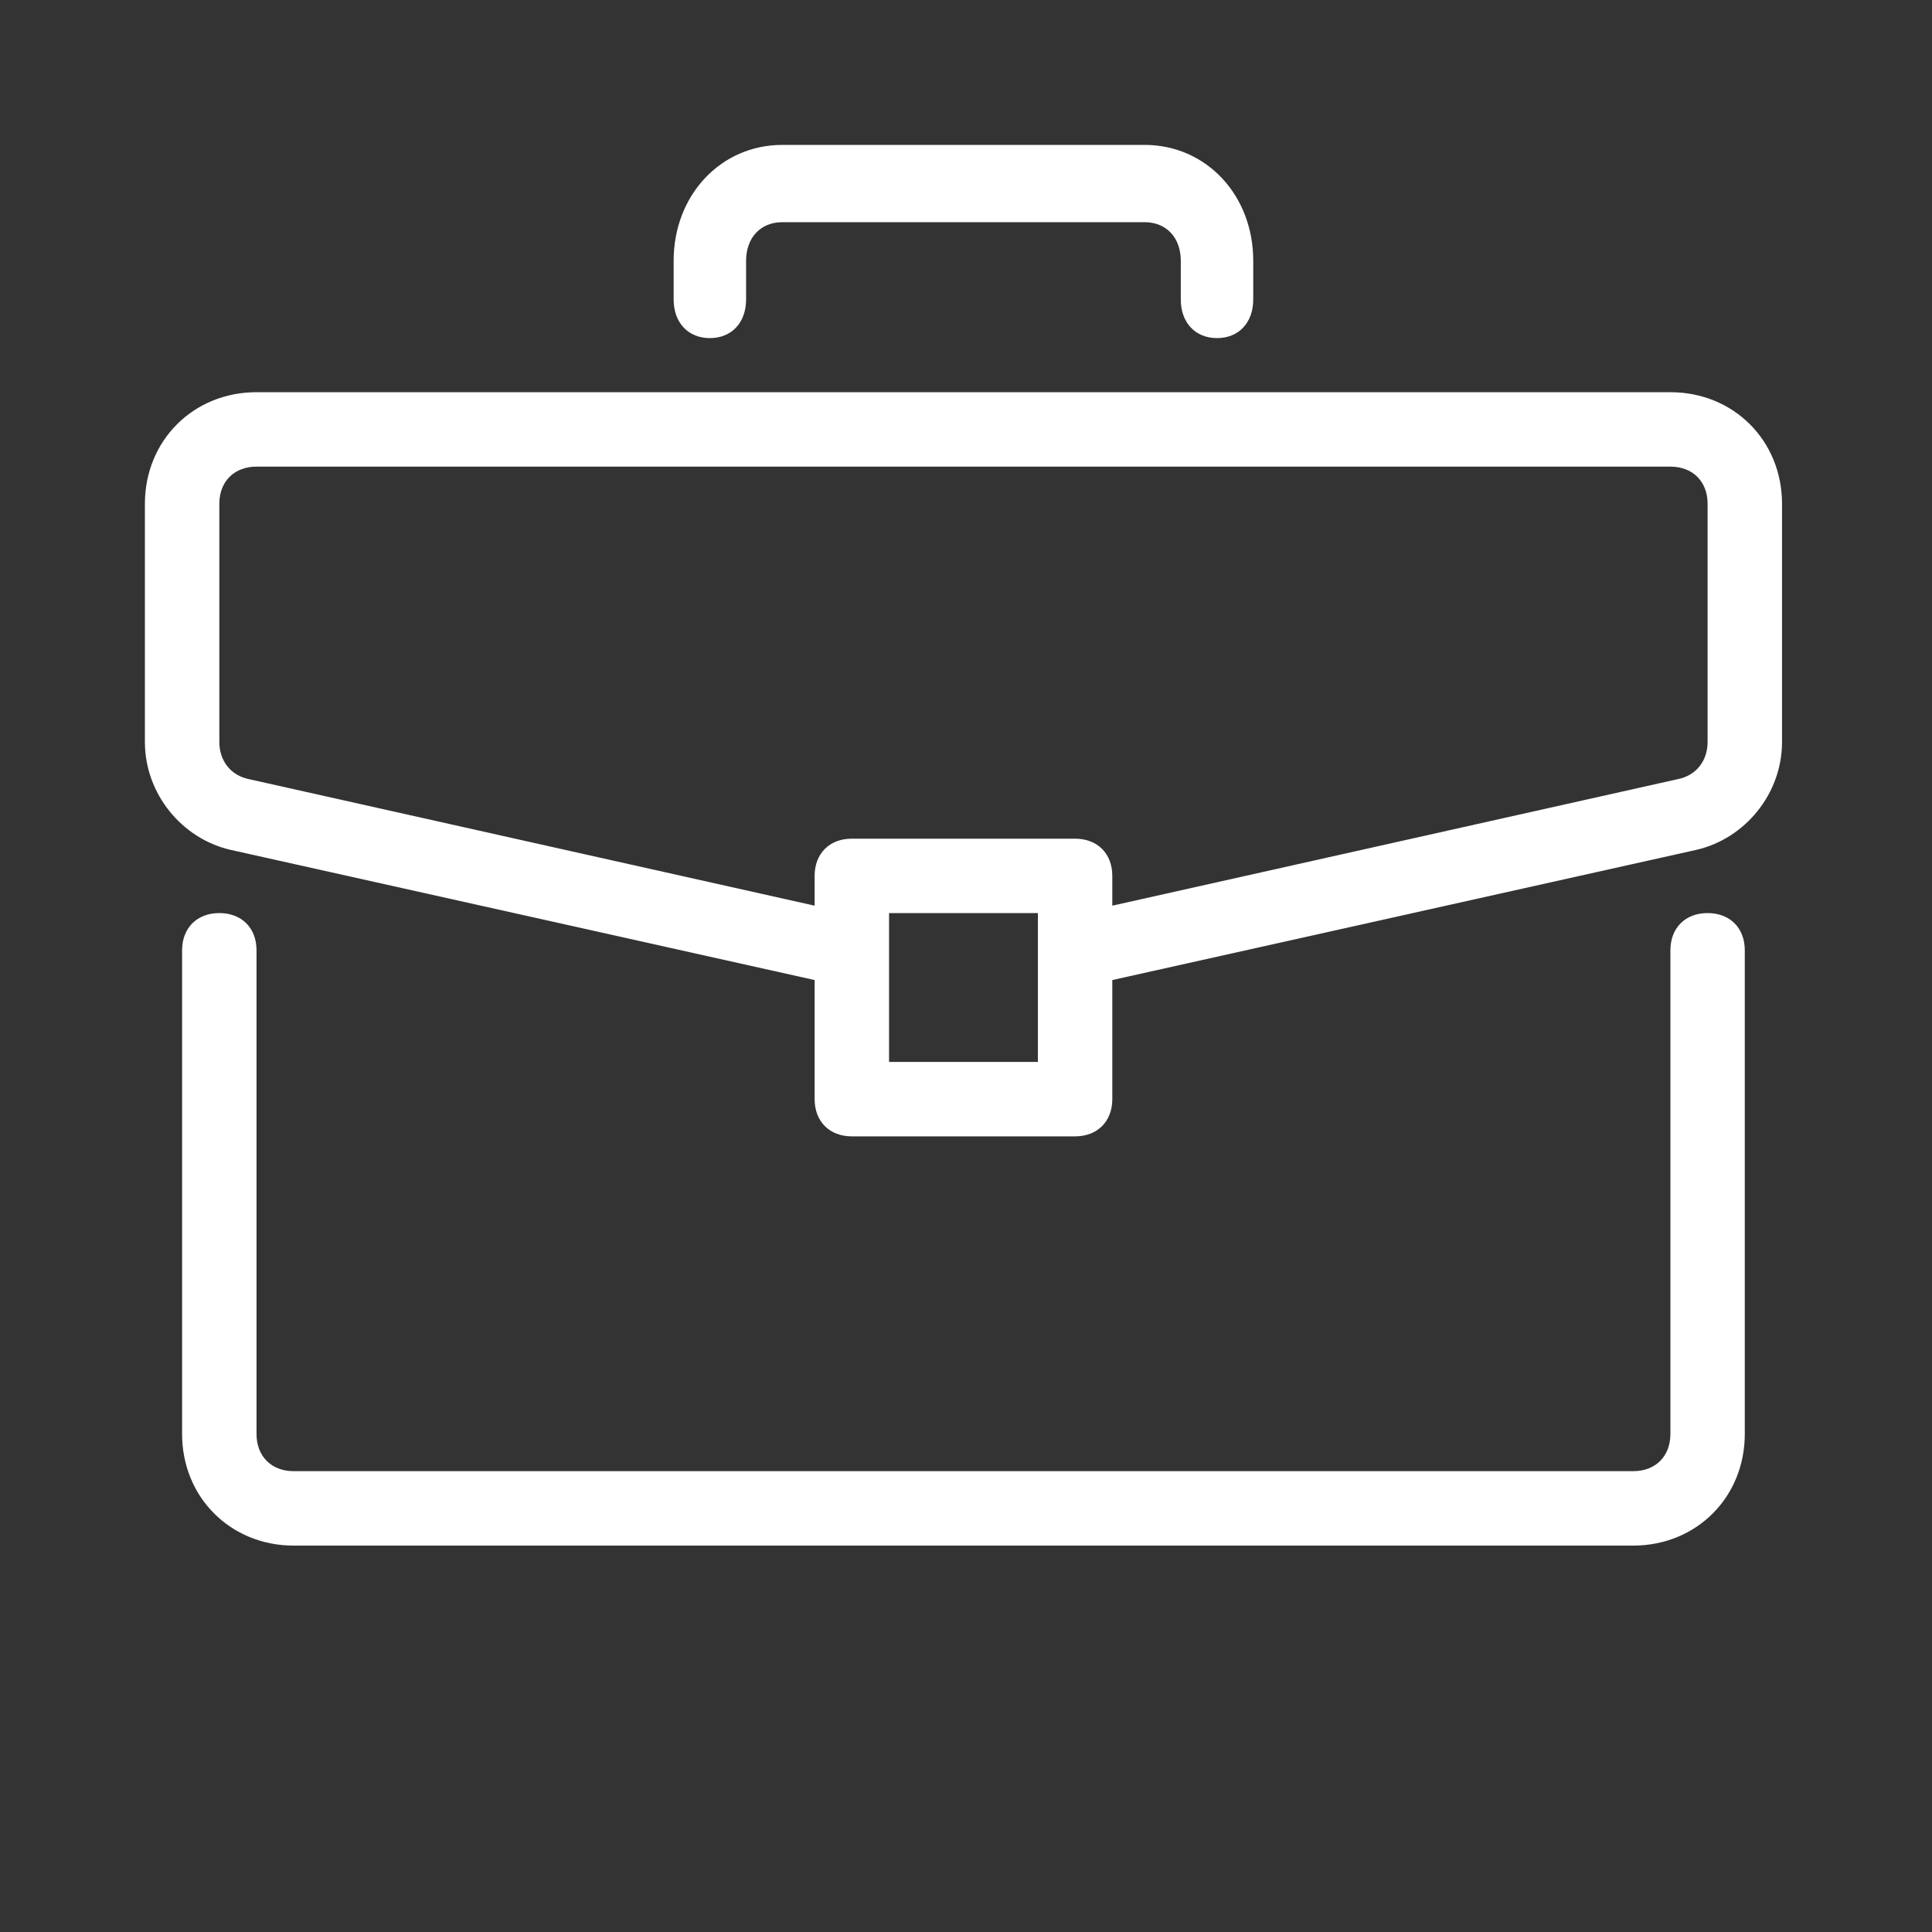 <?xml version="1.0" encoding="UTF-8"?> <svg xmlns="http://www.w3.org/2000/svg" width="40" height="40" viewBox="0 0 40 40" fill="none"><rect x="0" y="0" width="40" height="40" fill="#333333" stroke="none"/> <path d="M35.354 18.904C34.892 18.904 34.584 19.212 34.584 19.675V29.689C34.584 30.151 34.276 30.459 33.813 30.459H6.081C5.619 30.459 5.311 30.151 5.311 29.689V19.675C5.311 19.212 5.003 18.904 4.541 18.904C4.079 18.904 3.77 19.212 3.77 19.675V29.689C3.77 30.999 4.772 32 6.081 32H33.813C35.123 32 36.124 30.999 36.124 29.689V19.675C36.124 19.212 35.816 18.904 35.354 18.904Z" fill="white"></path> <path d="M34.584 8.12H5.311C4.001 8.12 3 9.122 3 10.431V15.361C3 16.44 3.77 17.364 4.772 17.595L16.866 20.291V22.756C16.866 23.219 17.174 23.527 17.636 23.527H22.258C22.721 23.527 23.029 23.219 23.029 22.756V20.291L35.123 17.595C36.124 17.364 36.895 16.44 36.895 15.361V10.431C36.895 9.122 35.893 8.12 34.584 8.12ZM21.488 21.986H18.407V18.905H21.488V21.986ZM35.354 15.361C35.354 15.746 35.123 16.055 34.738 16.131L23.029 18.751V18.134C23.029 17.672 22.721 17.364 22.258 17.364H17.636C17.174 17.364 16.866 17.672 16.866 18.134V18.751L5.157 16.132C4.772 16.055 4.541 15.746 4.541 15.361V10.431C4.541 9.969 4.849 9.661 5.311 9.661H34.584C35.046 9.661 35.354 9.969 35.354 10.431V15.361Z" fill="white"></path> <path d="M23.698 3H16.197C14.922 3 13.947 4.04 13.947 5.4V6.2C13.947 6.68 14.247 7 14.697 7C15.147 7 15.447 6.68 15.447 6.2V5.4C15.447 4.92 15.747 4.6 16.197 4.6H23.697C24.148 4.6 24.447 4.92 24.447 5.4V6.2C24.447 6.68 24.747 7 25.197 7C25.647 7 25.947 6.68 25.947 6.2V5.4C25.948 4.04 24.973 3 23.698 3Z" fill="white"></path> </svg> 